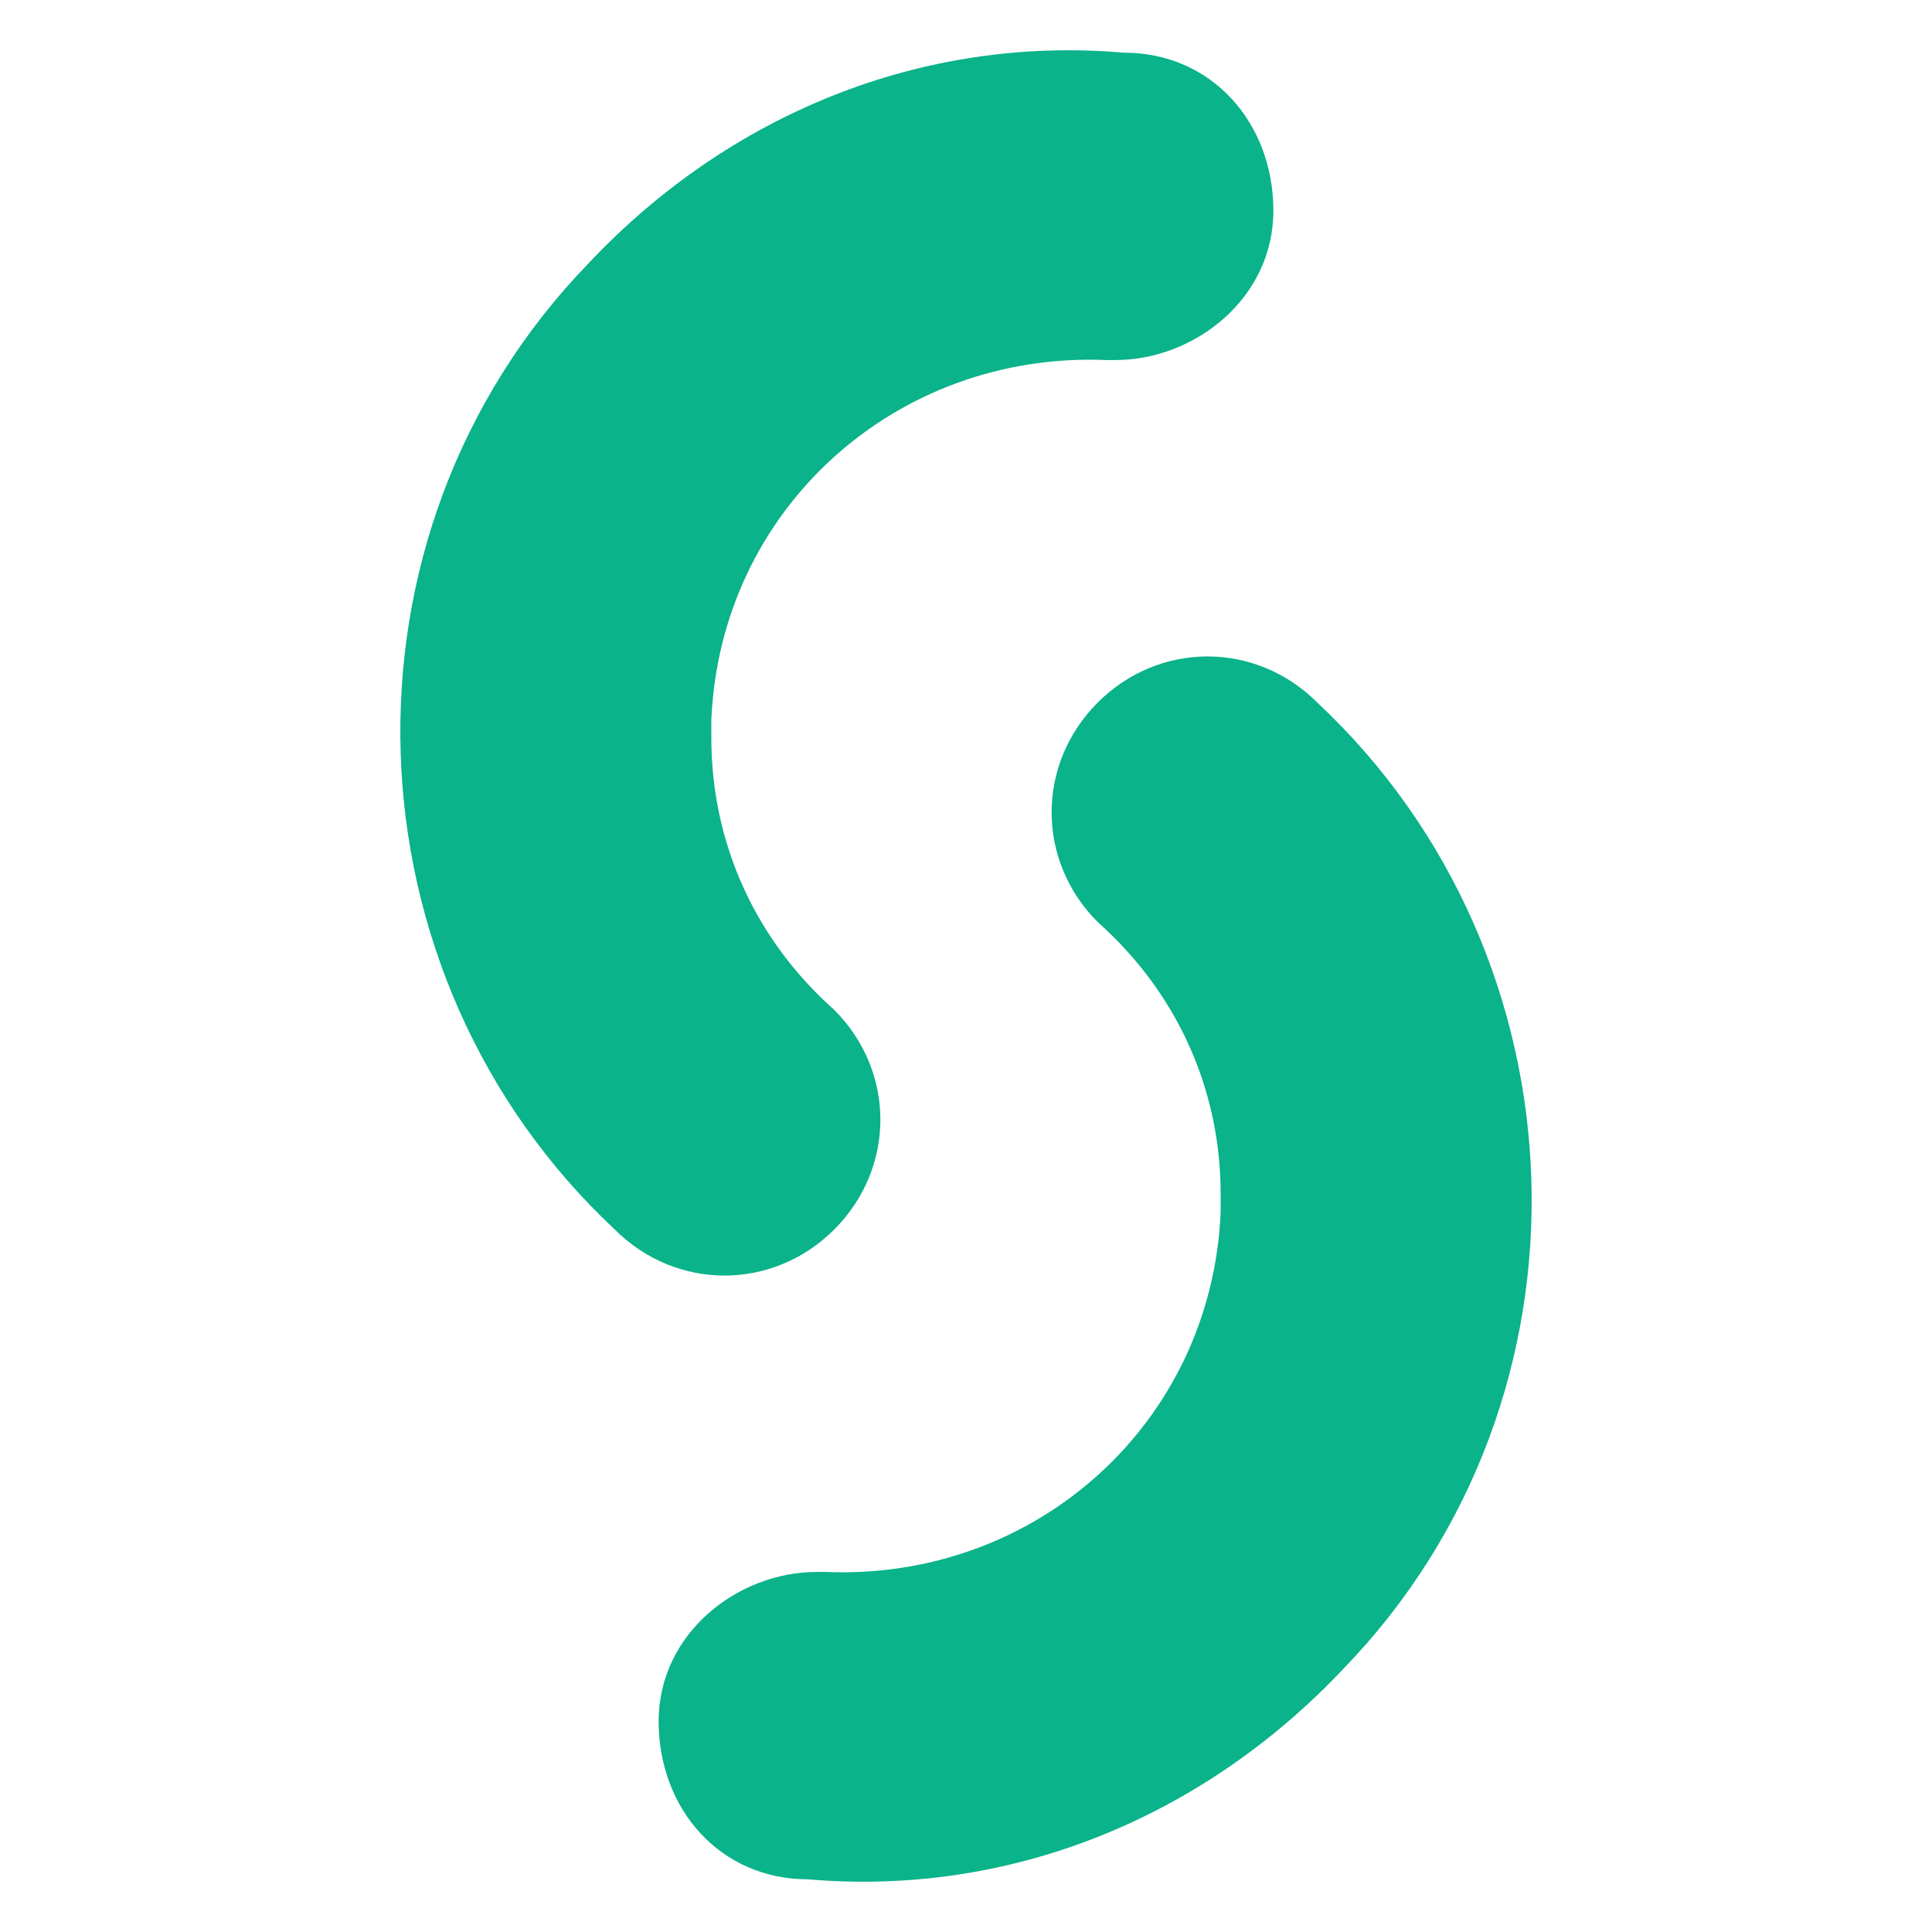 <?xml version="1.0" encoding="UTF-8"?>
<svg id="Layer_1" xmlns="http://www.w3.org/2000/svg" version="1.1" viewBox="0 0 22 22">
  <!-- Generator: Adobe Illustrator 29.2.1, SVG Export Plug-In . SVG Version: 2.1.0 Build 116)  -->
  <defs>
    <style>
      .st0 {
        fill: #0ab389;
      }
    </style>
  </defs>
  <path class="st0" d="M12.6,4.1c-2.4-.1-4.4,1.7-4.5,4.1,0,0,0,.2,0,.2,0,1.2.5,2.3,1.4,3.1.7.7.7,1.8,0,2.5,0,0,0,0,0,0-.7.7-1.8.7-2.5,0-3.1-2.9-3.3-7.9-.3-11,1.6-1.7,3.8-2.6,6.1-2.4,1,0,1.7.8,1.7,1.8,0,0,0,0,0,0,0,1-.9,1.7-1.8,1.7h0Z"/>
  <path class="st0" d="M9.4,17.9c2.4.1,4.4-1.7,4.5-4.1,0,0,0-.2,0-.2,0-1.2-.5-2.3-1.4-3.1-.7-.7-.7-1.8,0-2.5,0,0,0,0,0,0,.7-.7,1.8-.7,2.5,0,3.1,2.9,3.3,7.9.3,11-1.6,1.7-3.8,2.6-6.1,2.4-1,0-1.7-.8-1.7-1.8,0,0,0,0,0,0,0-1,.9-1.7,1.8-1.7h0Z"/>
</svg>
